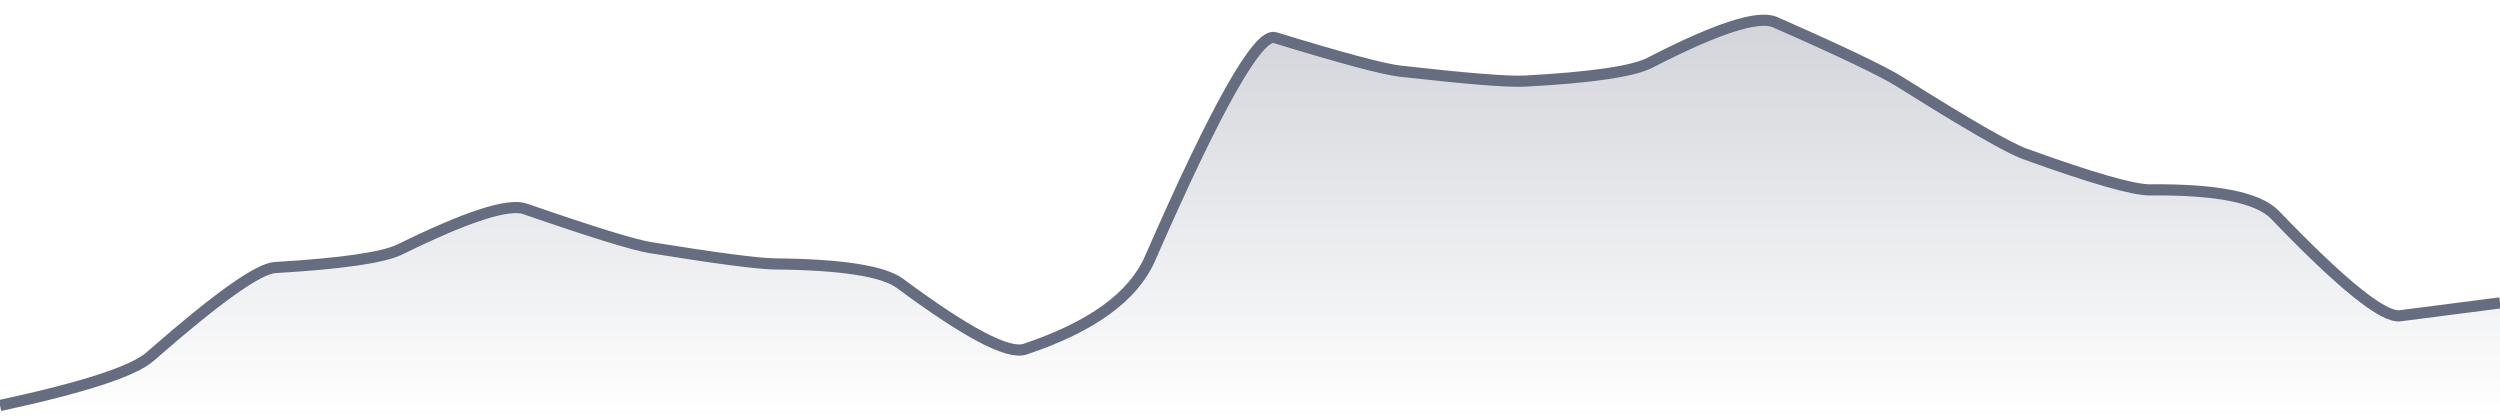 <svg xmlns="http://www.w3.org/2000/svg" viewBox="0 0 336 56" width="336" height="56">
  <defs>
    <linearGradient id="gradient" x1="0" y1="0" x2="0" y2="1">
      <stop offset="0%" stop-color="#666D80" stop-opacity="0.3" />
      <stop offset="100%" stop-color="#666D80" stop-opacity="0" />
    </linearGradient>
  </defs>
  <path d="M 0,54.5 Q 16.8,50.88 20.16,47.94 Q 33.6,36.16 36.96,35.96 Q 50.4,35.17 53.76,33.52 Q 67.2,26.9 70.56,28.07 Q 84,32.72 87.36,33.27 Q 100.8,35.44 104.16,35.47 Q 117.6,35.6 120.96,38.09 Q 134.4,48.06 137.76,46.93 Q 151.2,42.44 154.56,34.75 Q 168,4.03 171.36,5.06 Q 184.8,9.18 188.16,9.56 Q 201.6,11.08 204.96,10.9 Q 218.4,10.17 221.76,8.43 Q 235.2,1.5 238.56,2.98 Q 252,8.89 255.36,11.01 Q 268.8,19.47 272.16,20.69 Q 285.6,25.55 288.96,25.52 Q 302.4,25.38 305.76,28.88 Q 319.2,42.87 322.56,42.44 T 336,40.71 L 336,56 L 0,56 Z" fill="url(#gradient)" />
  <path d="M 0,54.5 Q 16.8,50.88 20.16,47.94 Q 33.6,36.16 36.96,35.96 Q 50.4,35.17 53.76,33.52 Q 67.2,26.9 70.56,28.07 Q 84,32.72 87.36,33.27 Q 100.8,35.44 104.16,35.47 Q 117.6,35.6 120.96,38.09 Q 134.4,48.06 137.76,46.93 Q 151.2,42.44 154.56,34.75 Q 168,4.03 171.36,5.06 Q 184.8,9.18 188.16,9.56 Q 201.6,11.08 204.96,10.9 Q 218.4,10.17 221.76,8.43 Q 235.2,1.5 238.56,2.98 Q 252,8.89 255.36,11.01 Q 268.8,19.47 272.16,20.69 Q 285.6,25.55 288.96,25.52 Q 302.4,25.38 305.76,28.88 Q 319.2,42.87 322.56,42.44 T 336,40.71" fill="none" stroke="#666D80" stroke-width="1.5" />
</svg>